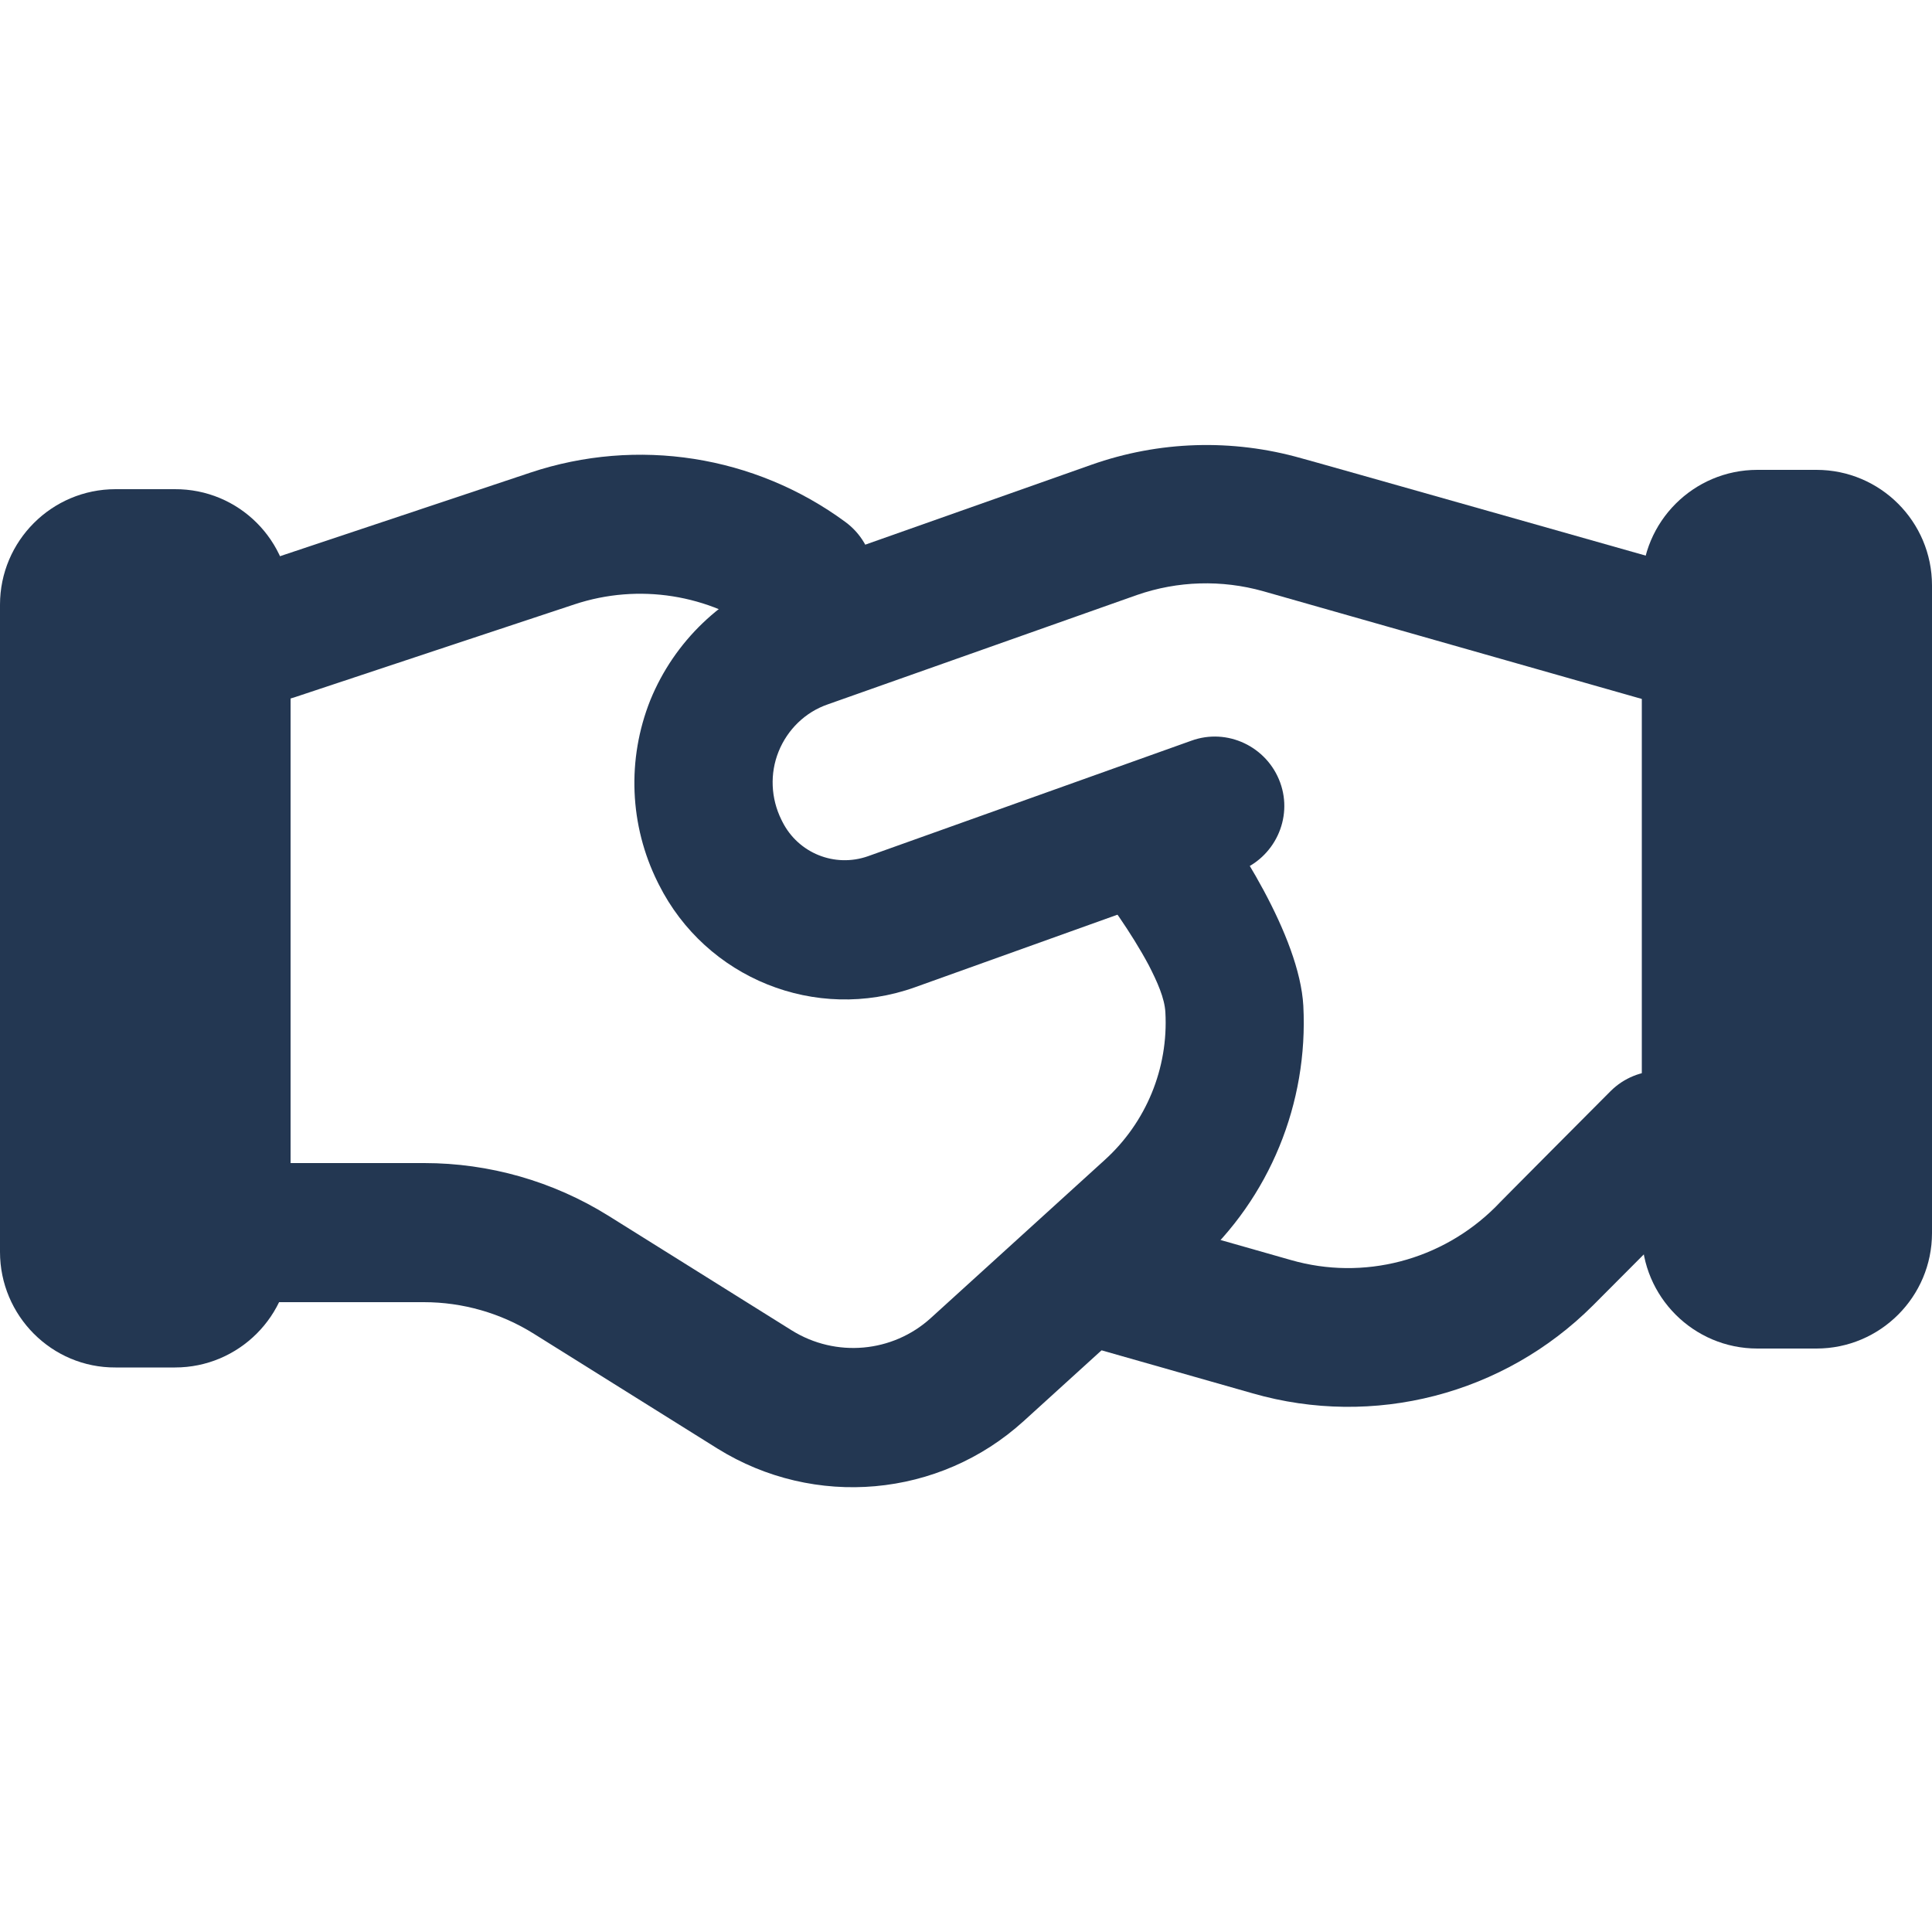 <?xml version="1.0" encoding="utf-8"?>
<!-- Generator: Adobe Illustrator 26.3.1, SVG Export Plug-In . SVG Version: 6.00 Build 0)  -->
<svg version="1.1" id="Layer_1" xmlns:serif="http://www.serif.com/"
	 xmlns="http://www.w3.org/2000/svg" xmlns:xlink="http://www.w3.org/1999/xlink" x="0px" y="0px" viewBox="0 0 500 500"
	 style="enable-background:new 0 0 500 500;" xml:space="preserve">
<style type="text/css">
	.st0{fill-rule:evenodd;clip-rule:evenodd;fill:#233752;}
</style>
<g>
	<path class="st0" d="M75.2,156.5V324c0,16.5-13.4,29.9-29.9,29.9H29.9C13.4,354,0,340.5,0,324V156.5c0-16.5,13.4-29.9,29.9-29.9
		h15.3C61.8,126.5,75.2,139.9,75.2,156.5z"/>
	<path class="st0" d="M500,151.5v167.6c0,16.5-13.4,29.9-29.9,29.9h-15.3c-16.5,0-29.9-13.4-29.9-29.9V151.5
		c0-16.5,13.4-29.9,29.9-29.9h15.3C486.6,121.6,500,135,500,151.5z"/>
	<path class="st0" d="M76.1,180.5c-9.4,3.1-19.6-1.9-22.7-11.3c-3.1-9.4,2-19.6,11.4-22.7l72.5-24.2c27.6-9.2,58-4.5,81.5,12.8
		c8,5.9,9.7,17.1,3.9,25.1c-5.9,8-17.1,9.7-25.1,3.9c-14.1-10.3-32.3-13.2-48.9-7.7C148.6,156.4,76.1,180.5,76.1,180.5z"/>
	<path class="st0" d="M282.5,227.6c-6.1-7.8-4.7-19.1,3.1-25.2c7.8-6.1,19.1-4.7,25.2,3.1c9,11.5,25.5,36.8,26.5,54.8
		c1.3,25.2-8.7,49.7-27.4,66.6l-45,40.9c-21.8,19.8-54.1,22.7-79.2,7.1l-47.5-29.7c-8.6-5.4-18.5-8.2-28.5-8.2H70.5
		c-9.9,0-18-8-18-18c0-9.9,8-18,18-18h39.3c16.8,0,33.3,4.7,47.6,13.6l47.5,29.7c11.4,7.1,26.1,5.8,36-3.2l45-40.9
		c10.7-9.7,16.5-23.7,15.7-38.2c-0.2-3.7-2.1-7.9-4.3-12.2C292.7,241.2,286.5,232.7,282.5,227.6z"/>
	<path class="st0" d="M434.4,146.2c9.5,2.7,15.1,12.6,12.4,22.2c-2.7,9.5-12.6,15.1-22.2,12.4L326.9,153c-10.7-3-22.1-2.7-32.7,1
		l-80,28.3c-5.8,2-10.4,6.5-12.7,12.2c-2.3,5.7-2,12.1,0.7,17.6l0.3,0.6c4.1,8.1,13.5,11.9,22.1,8.9l83.7-29.9
		c9.3-3.4,19.6,1.5,23,10.8c3.4,9.3-1.5,19.6-10.8,23l-83.7,30c-25.7,9.2-54.1-2.3-66.3-26.6l-0.3-0.6c-7.3-14.7-8-31.8-1.9-47.1
		c6.2-15.2,18.6-27.1,34-32.6l80.1-28.3c17.5-6.2,36.5-6.8,54.4-1.7C336.7,118.5,434.4,146.2,434.4,146.2z"/>
	<path class="st0" d="M416.8,282.4c7-7,18.4-7,25.4,0c7,7,7,18.4,0,25.4l-29.9,30c-23.1,23.1-56.8,31.8-88.1,22.8L281,348.3
		c-9.5-2.7-15.1-12.7-12.3-22.2c2.7-9.5,12.7-15.1,22.2-12.3l43.2,12.3c18.8,5.4,39,0.1,52.9-13.7
		C386.9,312.4,416.8,282.4,416.8,282.4z"/>
</g>
</svg>
